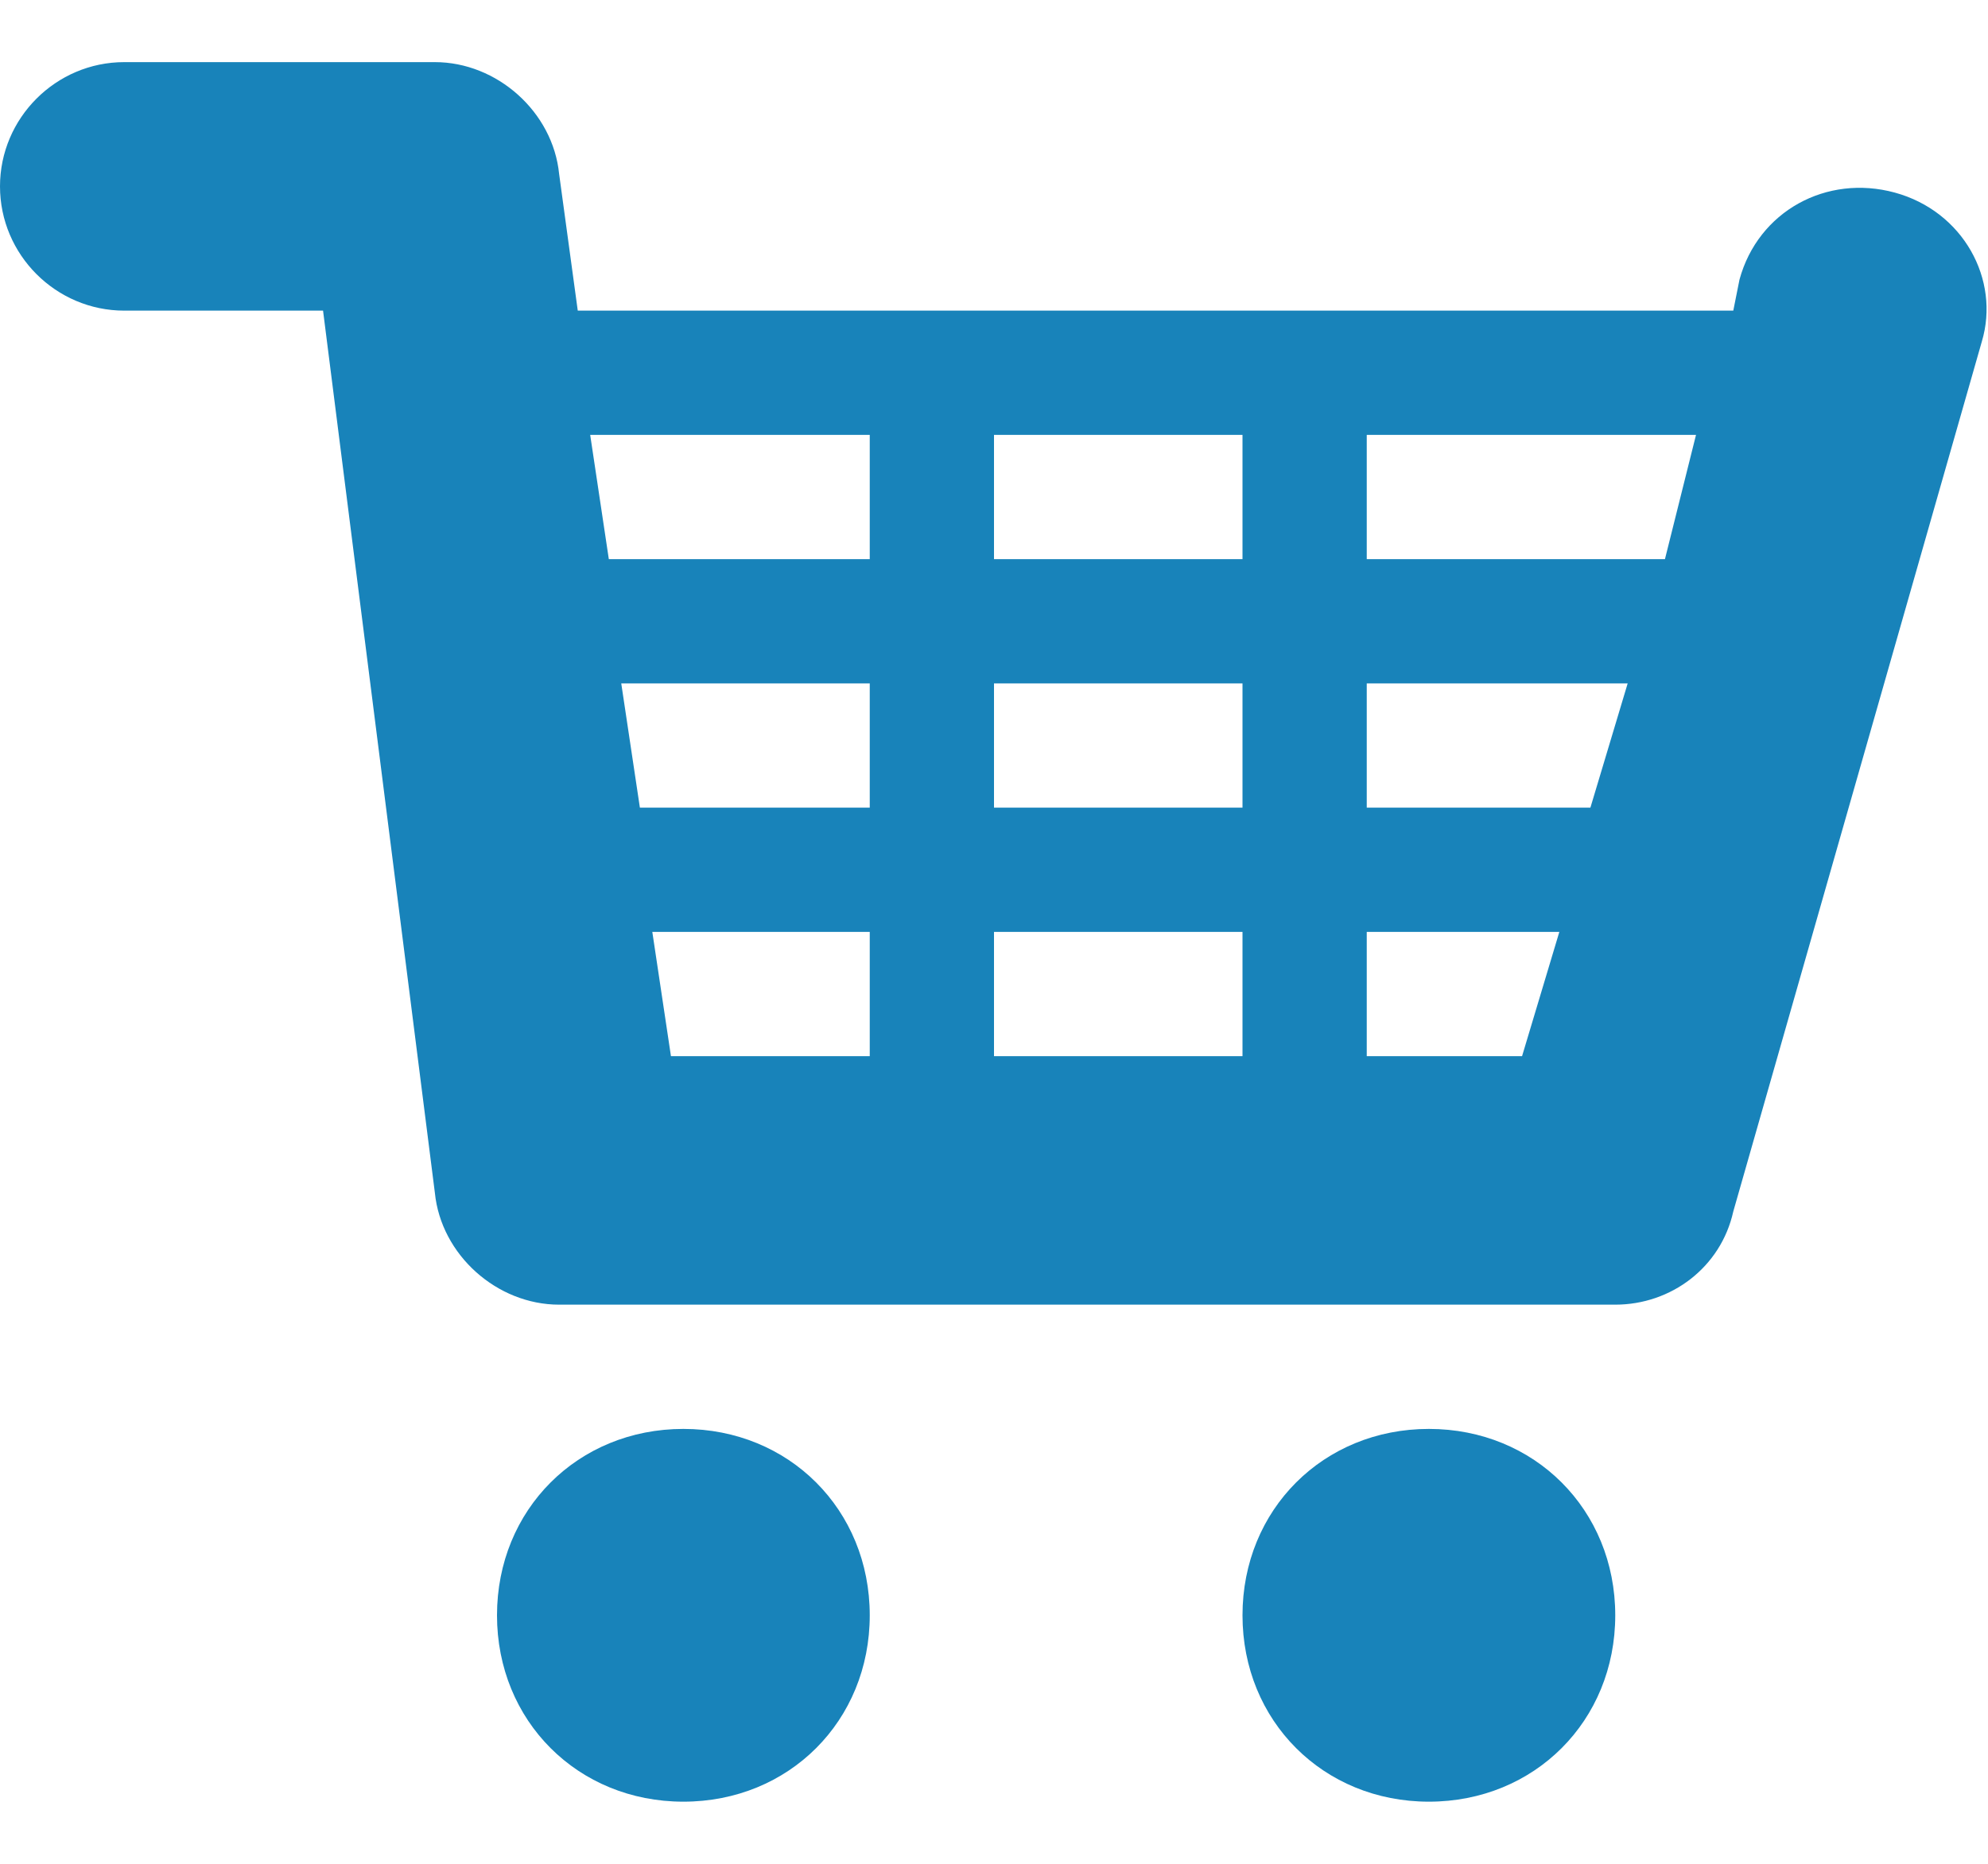 <?xml version="1.0" encoding="utf-8"?>
<!-- Generator: Adobe Illustrator 18.0.0, SVG Export Plug-In . SVG Version: 6.00 Build 0)  -->
<!DOCTYPE svg PUBLIC "-//W3C//DTD SVG 1.1//EN" "http://www.w3.org/Graphics/SVG/1.1/DTD/svg11.dtd">
<svg version="1.1" id="Ebene_1" xmlns="http://www.w3.org/2000/svg" xmlns:xlink="http://www.w3.org/1999/xlink" x="0px" y="0px"
	 viewBox="0 0 32 30" enable-background="new 0 0 32 30" xml:space="preserve">
<g>
	<path fill="#1883BA" d="M30.5,3.1c-1.1-0.3-2.2,0.3-2.5,1.4L27.9,5H9.3L9,2.8C8.9,1.8,8,1,7,1H2C0.9,1,0,1.9,0,3s0.9,2,2,2h3.2
		L7,19.2c0.1,1,1,1.8,2,1.8h17c0.9,0,1.7-0.6,1.9-1.5l4-14C32.2,4.5,31.6,3.4,30.5,3.1L30.5,3.1z M16,13v-2h4v2H16z M20,15v2h-4v-2
		H20z M16,9V7h4v2H16z M9.5,7H14v2H9.8L9.5,7z M10,11h4v2h-3.7L10,11z M10.5,15H14v2h-3.2L10.5,15z M24.5,17H22v-2h3.1L24.5,17
		L24.5,17z M25.6,13H22v-2h4.2L25.6,13L25.6,13z M26.8,9H22V7h5.3L26.8,9L26.8,9z M8,26c0-1.7,1.3-3,3-3s3,1.3,3,3s-1.3,3-3,3
		S8,27.7,8,26z M20,26c0-1.7,1.3-3,3-3s3,1.3,3,3s-1.3,3-3,3S20,27.7,20,26z"/>
</g>
</svg>
